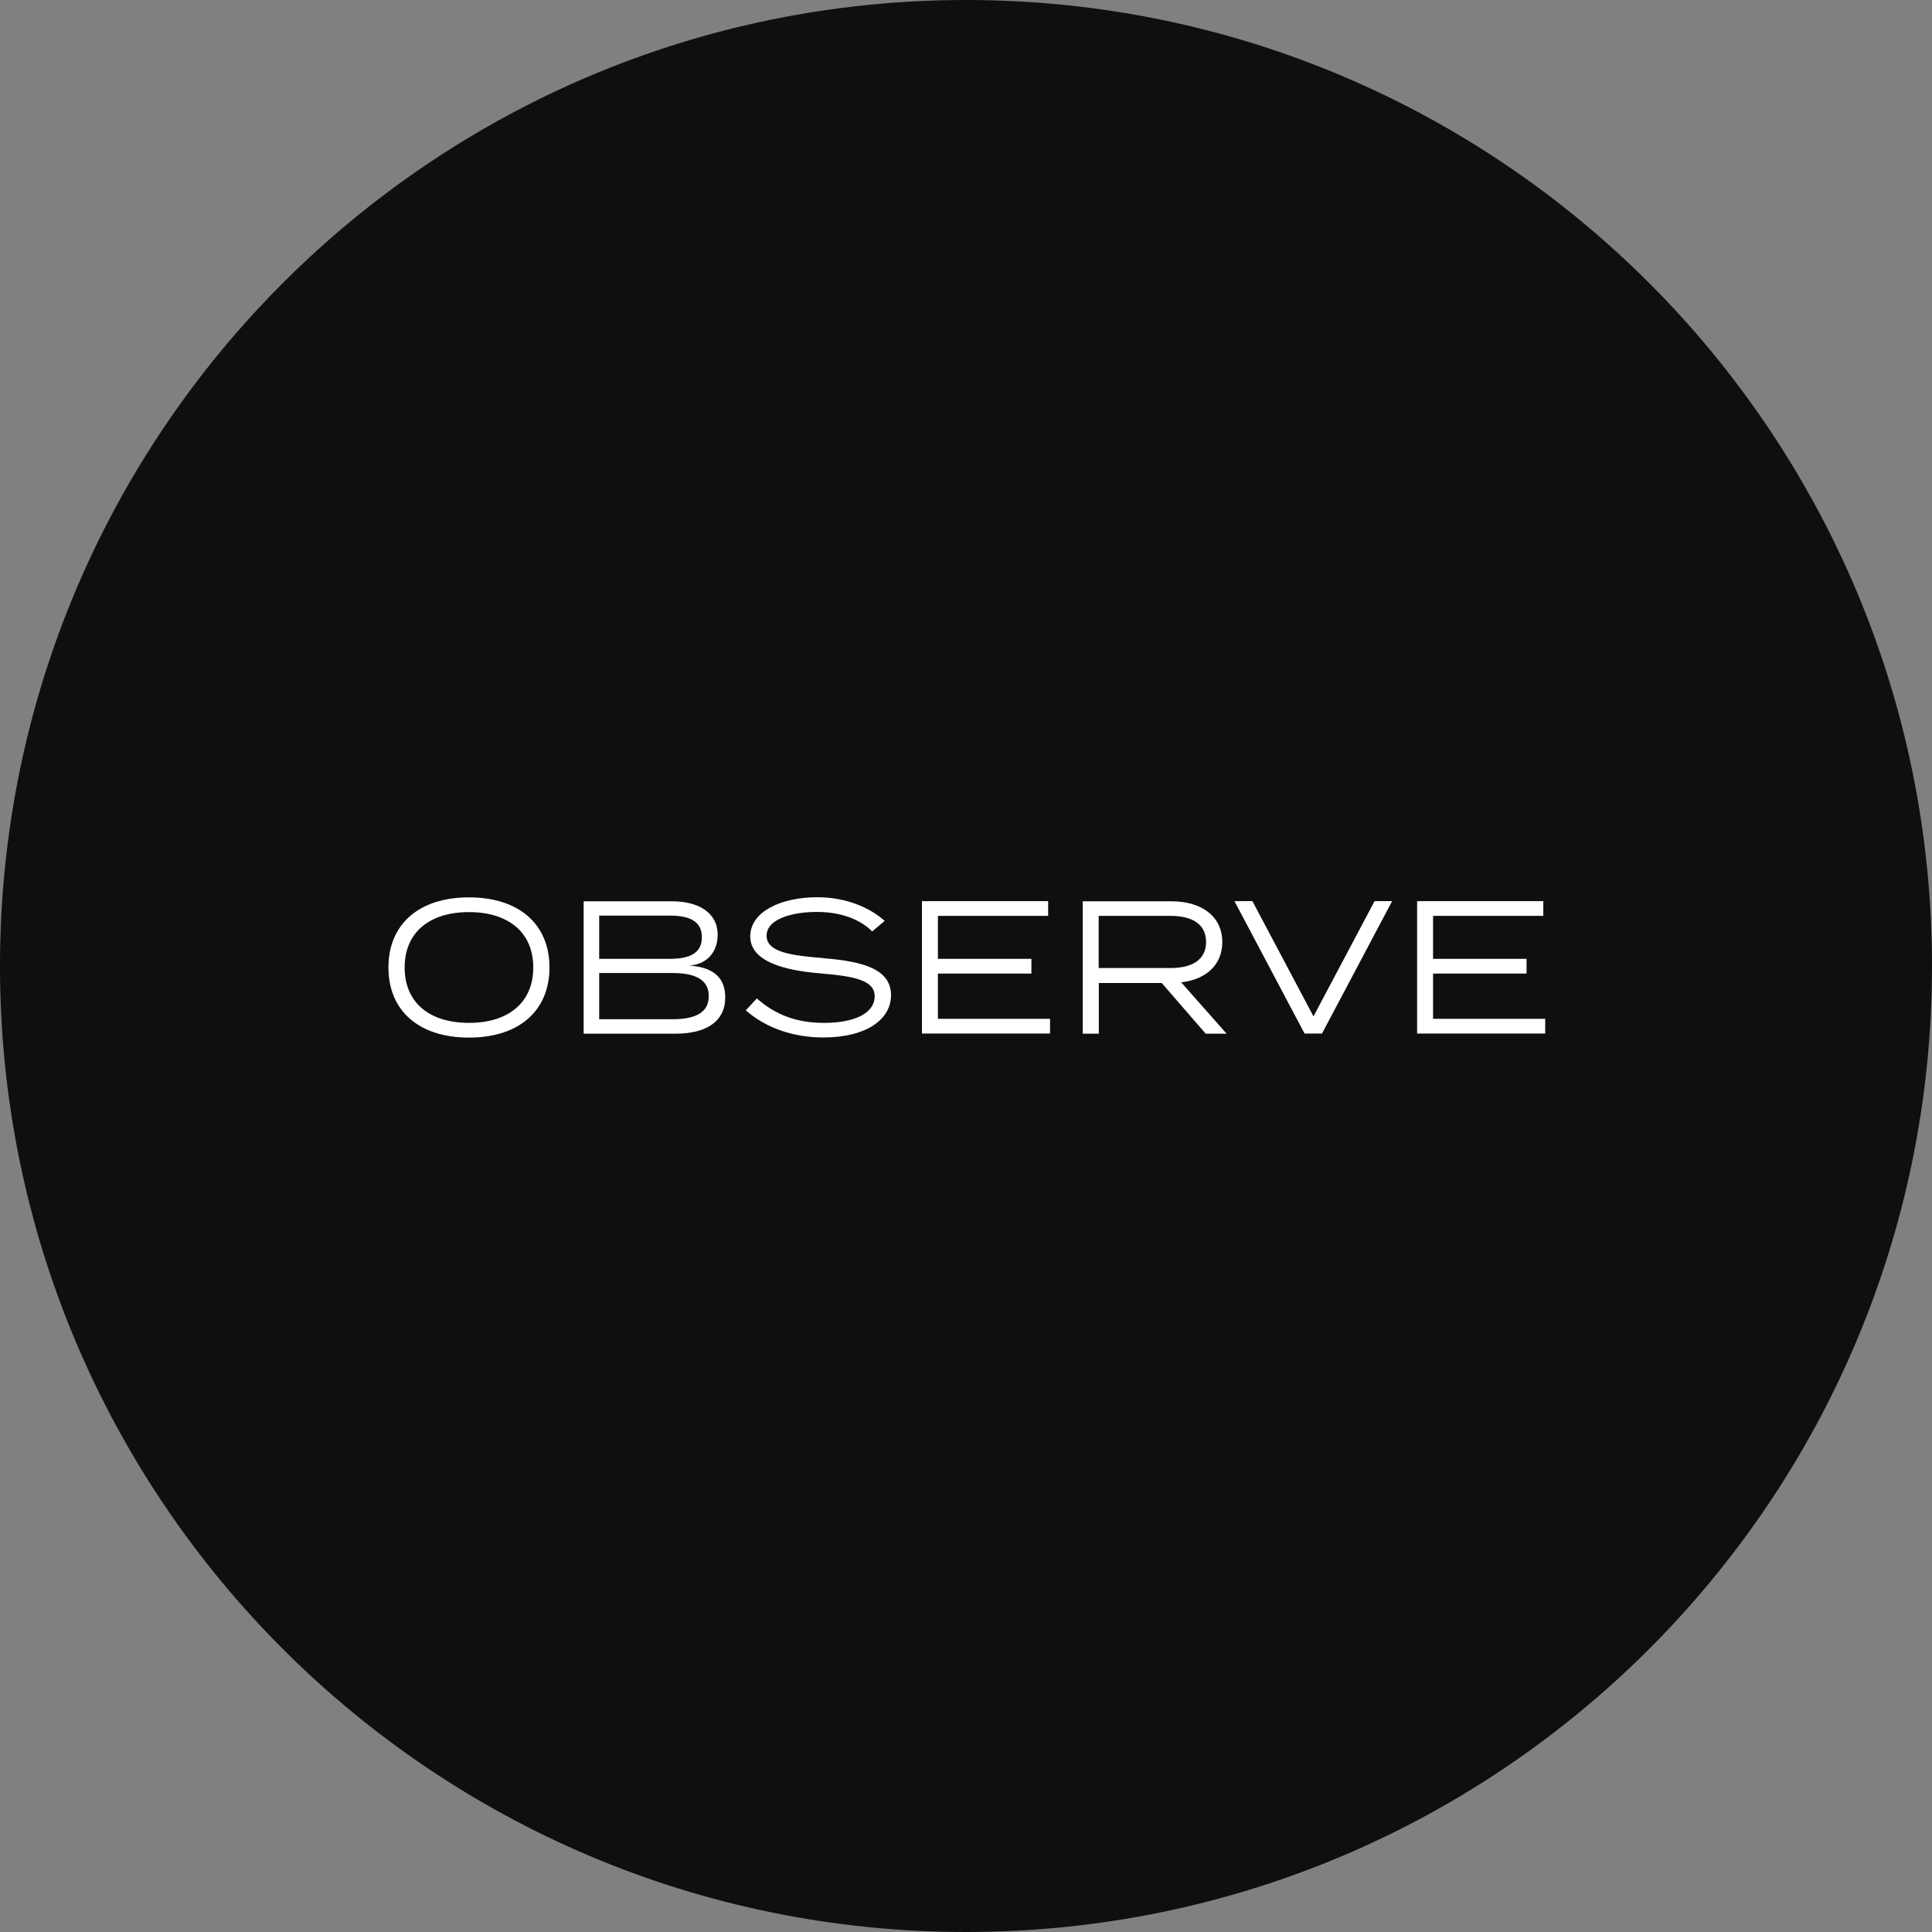 <svg xmlns="http://www.w3.org/2000/svg" id="a" viewBox="0 0 143 143"><rect x="0" y="0" width="143" height="143" fill="#808080" stroke="none"/><defs><style>.b{fill:#fff;}.c{fill:#0f0f0d;}</style></defs><path class="c" d="M71.5,143c39.49,0,71.5-32.01,71.5-71.5S110.99,0,71.5,0,0,32.01,0,71.5s32.01,71.5,71.5,71.5"></path><path class="b" d="M106.07,75.41v-3.35h6.92v-1.09h-6.92v-3.18h8.16v-1.09h-9.34v9.8h9.48v-1.09h-8.3Zm-14.7-8.71l5.19,9.8h1.29l5.19-9.8h-1.3l-4.52,8.53-4.52-8.53h-1.33Zm-10.05,4.96v-3.87h5.32c1.58,0,2.63,.6,2.63,1.93s-1.05,1.93-2.63,1.93h-5.32Zm9.46,4.84l-3.35-3.79c1.81-.21,3.04-1.27,3.04-2.98,0-1.93-1.57-3.02-3.75-3.02h-6.58v9.8h1.19v-3.75h4.66l3.25,3.75h1.54Zm-21.36-1.09v-3.35h6.92v-1.09h-6.92v-3.18h8.16v-1.09h-9.34v9.8h9.48v-1.09h-8.3Zm-8.52-4.5c-2.31-.18-4.16-.43-4.16-1.65,0-1.29,2.04-1.78,3.79-1.76,1.64,.01,3.08,.5,4.03,1.44l.92-.78c-1.13-1.01-2.88-1.75-5.01-1.75-2.62,0-4.94,1.05-4.94,2.9s2.5,2.51,5.12,2.73c2.65,.22,4.09,.52,4.09,1.71s-1.39,1.96-3.75,1.96c-1.96,0-3.54-.55-4.97-1.81l-.82,.88c1.52,1.34,3.58,2.01,5.73,2.01,3.19,0,5.02-1.33,5.02-3.13,0-1.93-2.07-2.51-5.05-2.74m-11.12,4.52h-5.43v-3.42h5.43c1.68,0,2.68,.49,2.68,1.71s-.99,1.71-2.68,1.71m-5.43-7.67h5.2c1.4,0,2.4,.36,2.4,1.6s-.99,1.6-2.4,1.6h-5.2v-3.19Zm6.67,3.7c1.44-.11,2.1-1.15,2.1-2.27,0-1.65-1.41-2.49-3.4-2.49h-6.52v9.8h6.8c2.27,0,3.68-.9,3.68-2.69,0-1.64-1.13-2.25-2.66-2.35m-16.31,4.24c-2.89,0-4.76-1.47-4.76-4.1s1.88-4.1,4.76-4.1,4.76,1.47,4.76,4.1-1.88,4.1-4.76,4.1m0,1.09c3.72,0,5.96-2,5.96-5.19s-2.24-5.19-5.96-5.19-5.96,2-5.96,5.19,2.24,5.19,5.96,5.19"></path></svg>
